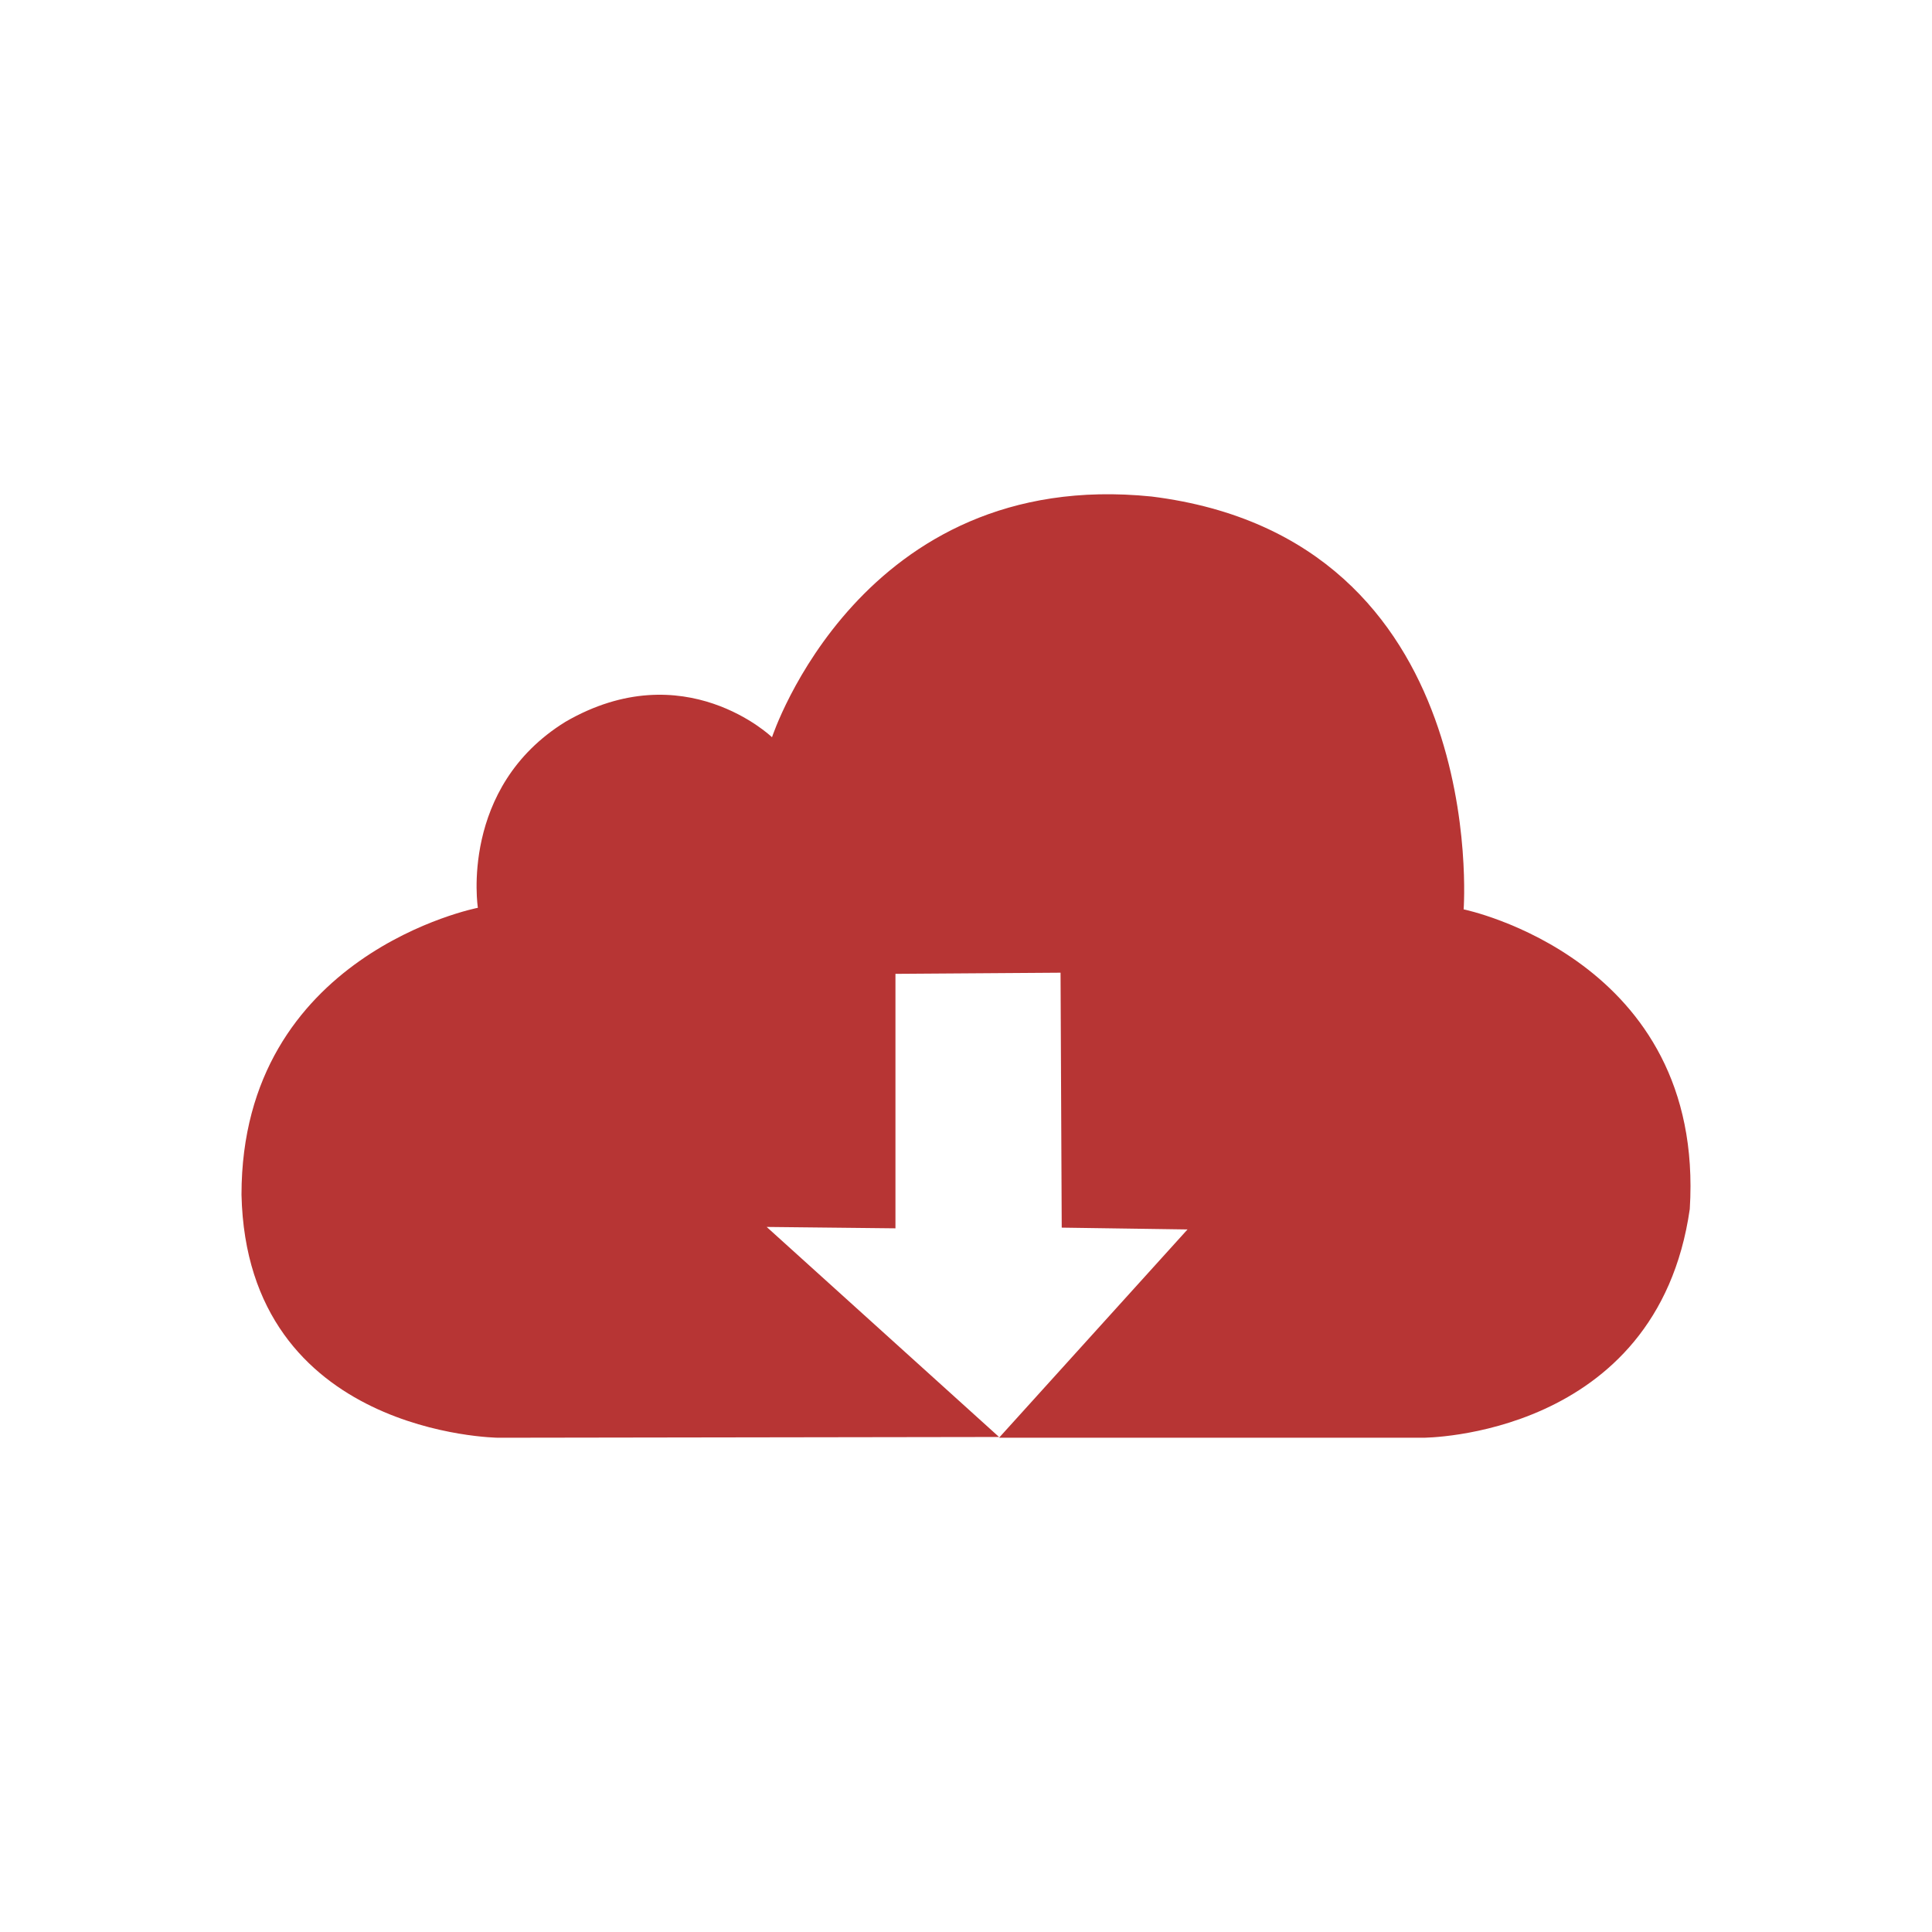 <svg width="64" height="64" viewBox="0 0 64 64" fill="none" xmlns="http://www.w3.org/2000/svg"><path d="M25.574 24.422s-2.903-2.792-6.842-.512c-3.525 2.177-2.902 6.162-2.902 6.162S8 31.593 8 39.576c.176 7.97 8.503 8.051 8.503 8.051l16.592-.025-7.698-6.958 4.266.046v-8.43l5.469-.038.039 8.445 4.167.06-6.243 6.9h14.042s7.75.008 8.839-7.575c.518-8.293-7.491-9.928-7.491-9.928s.911-12.277-10.337-13.676c-9.64-.985-12.574 7.974-12.574 7.974z" fill="#B73534"/></svg>